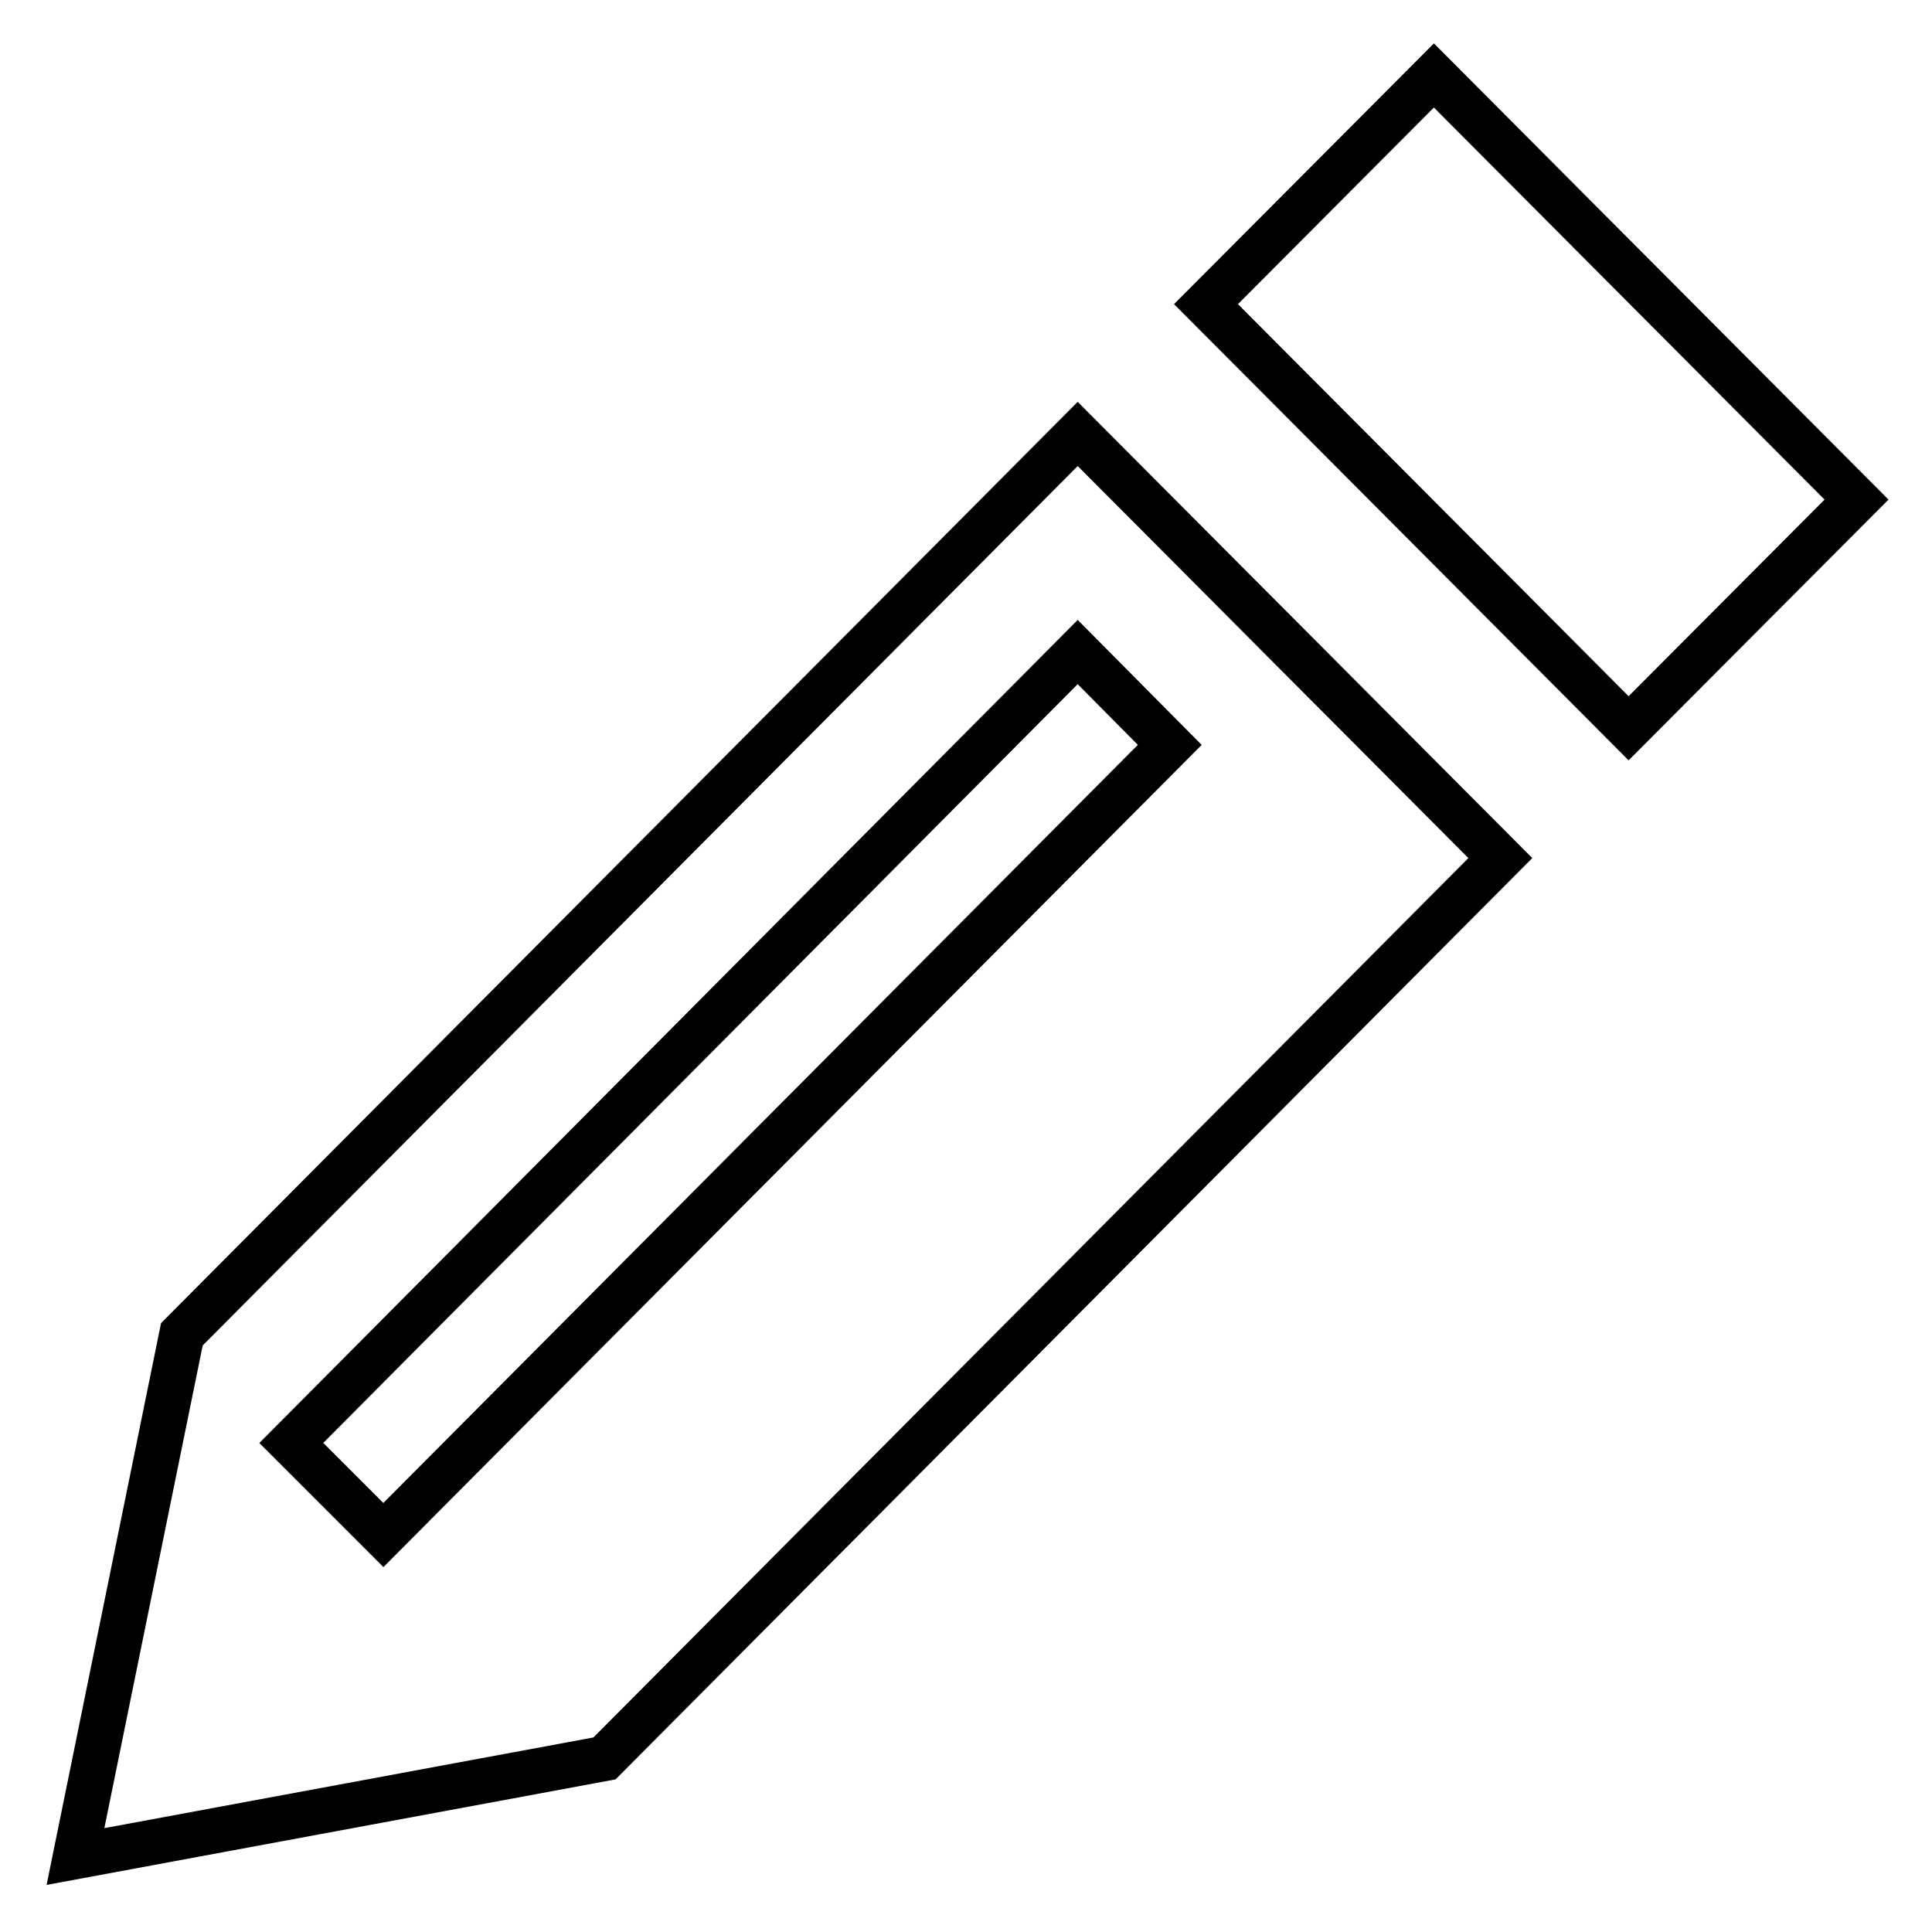 <?xml version="1.0" encoding="utf-8"?>
<!-- Svg Vector Icons : http://www.onlinewebfonts.com/icon -->
<!DOCTYPE svg PUBLIC "-//W3C//DTD SVG 1.1//EN" "http://www.w3.org/Graphics/SVG/1.1/DTD/svg11.dtd">
<svg version="1.1" xmlns="http://www.w3.org/2000/svg" xmlns:xlink="http://www.w3.org/1999/xlink" x="0px" y="0px" viewBox="0 0 256 256" enable-background="new 0 0 256 256" xml:space="preserve">
<g> <path stroke-width="6" fill-opacity="0" stroke="#000000"  d="M24.1,176.8L10,246l70.1-13l118.7-119.3l-56-56.2L24.1,176.8L24.1,176.8z M155,98.7L50.8,203.4l-12.2-12.2 L142.8,86.4L155,98.7L155,98.7z M246,66.2l-30.2,30.3l-56-56.2L190,10L246,66.2L246,66.2z"/></g>
</svg>